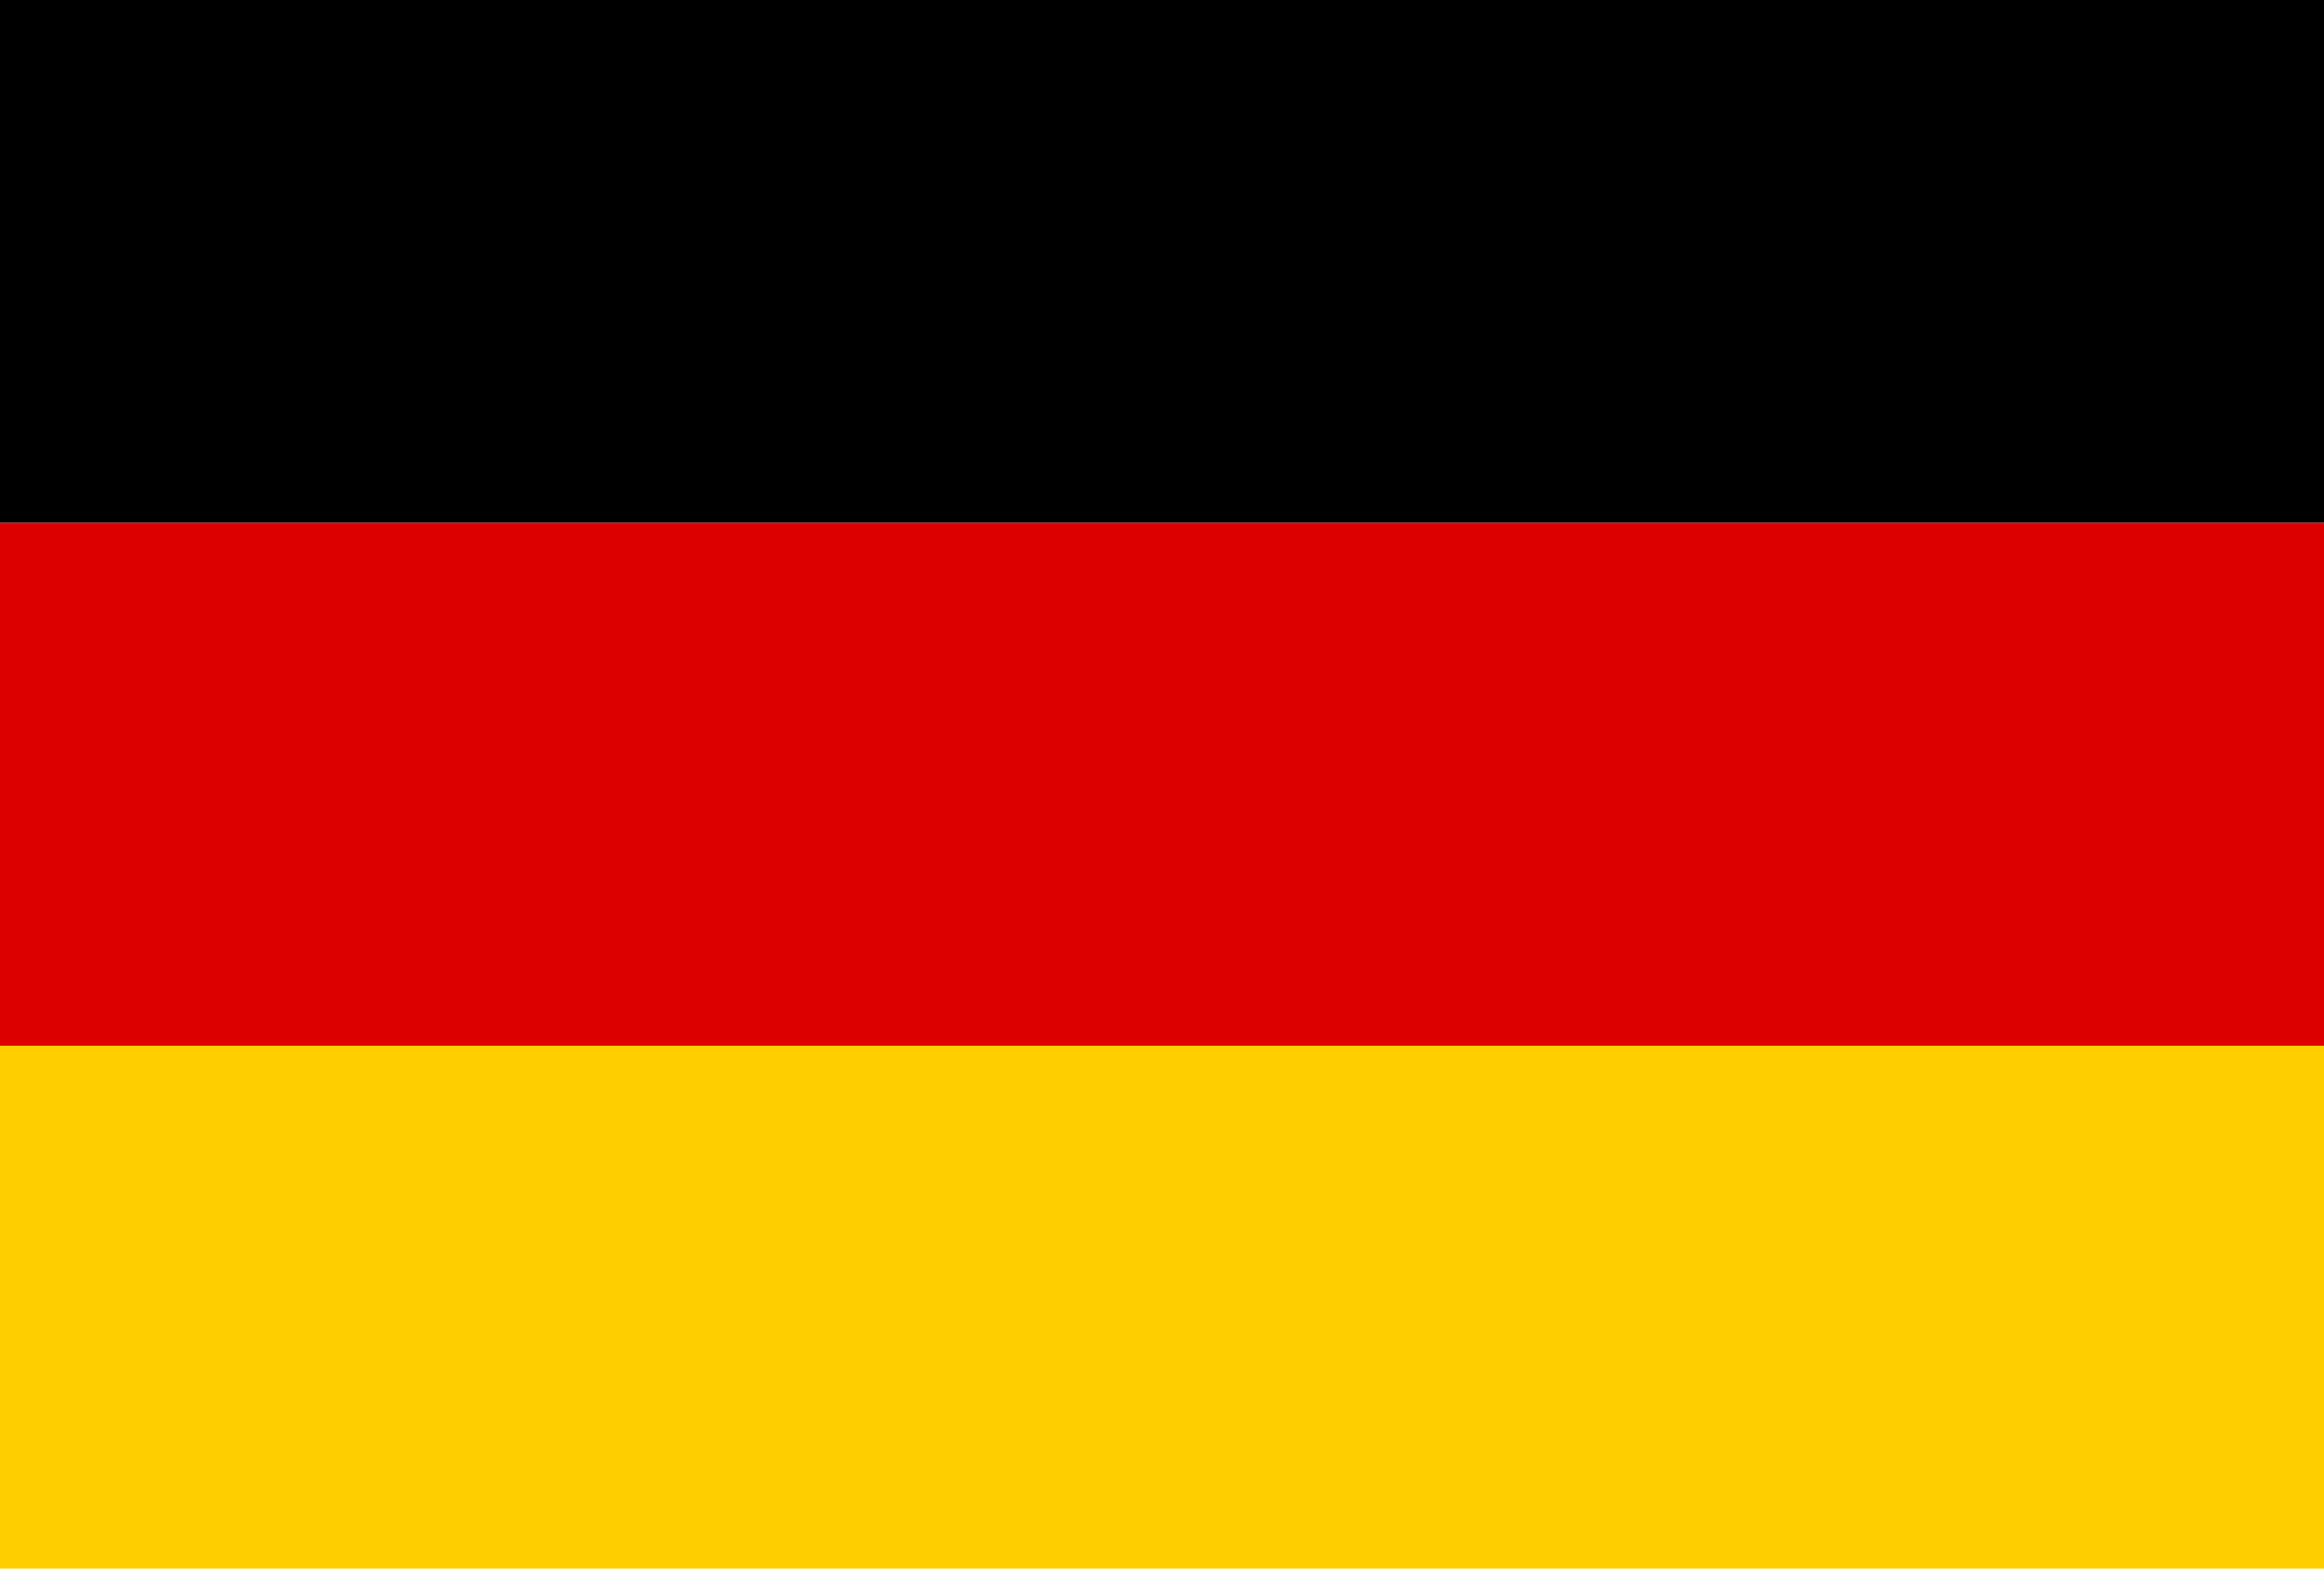 <svg xmlns="http://www.w3.org/2000/svg" width="40" height="27" viewBox="0 0 40 27">
  <g fill="none" fill-rule="evenodd">
    <polygon fill="#FFCE00" points="0 27 40 27 40 18 0 18"/>
    <polygon fill="#000" points="0 9 40 9 40 0 0 0"/>
    <polygon fill="#D00" points="0 18 40 18 40 9 0 9"/>
  </g>
</svg>
